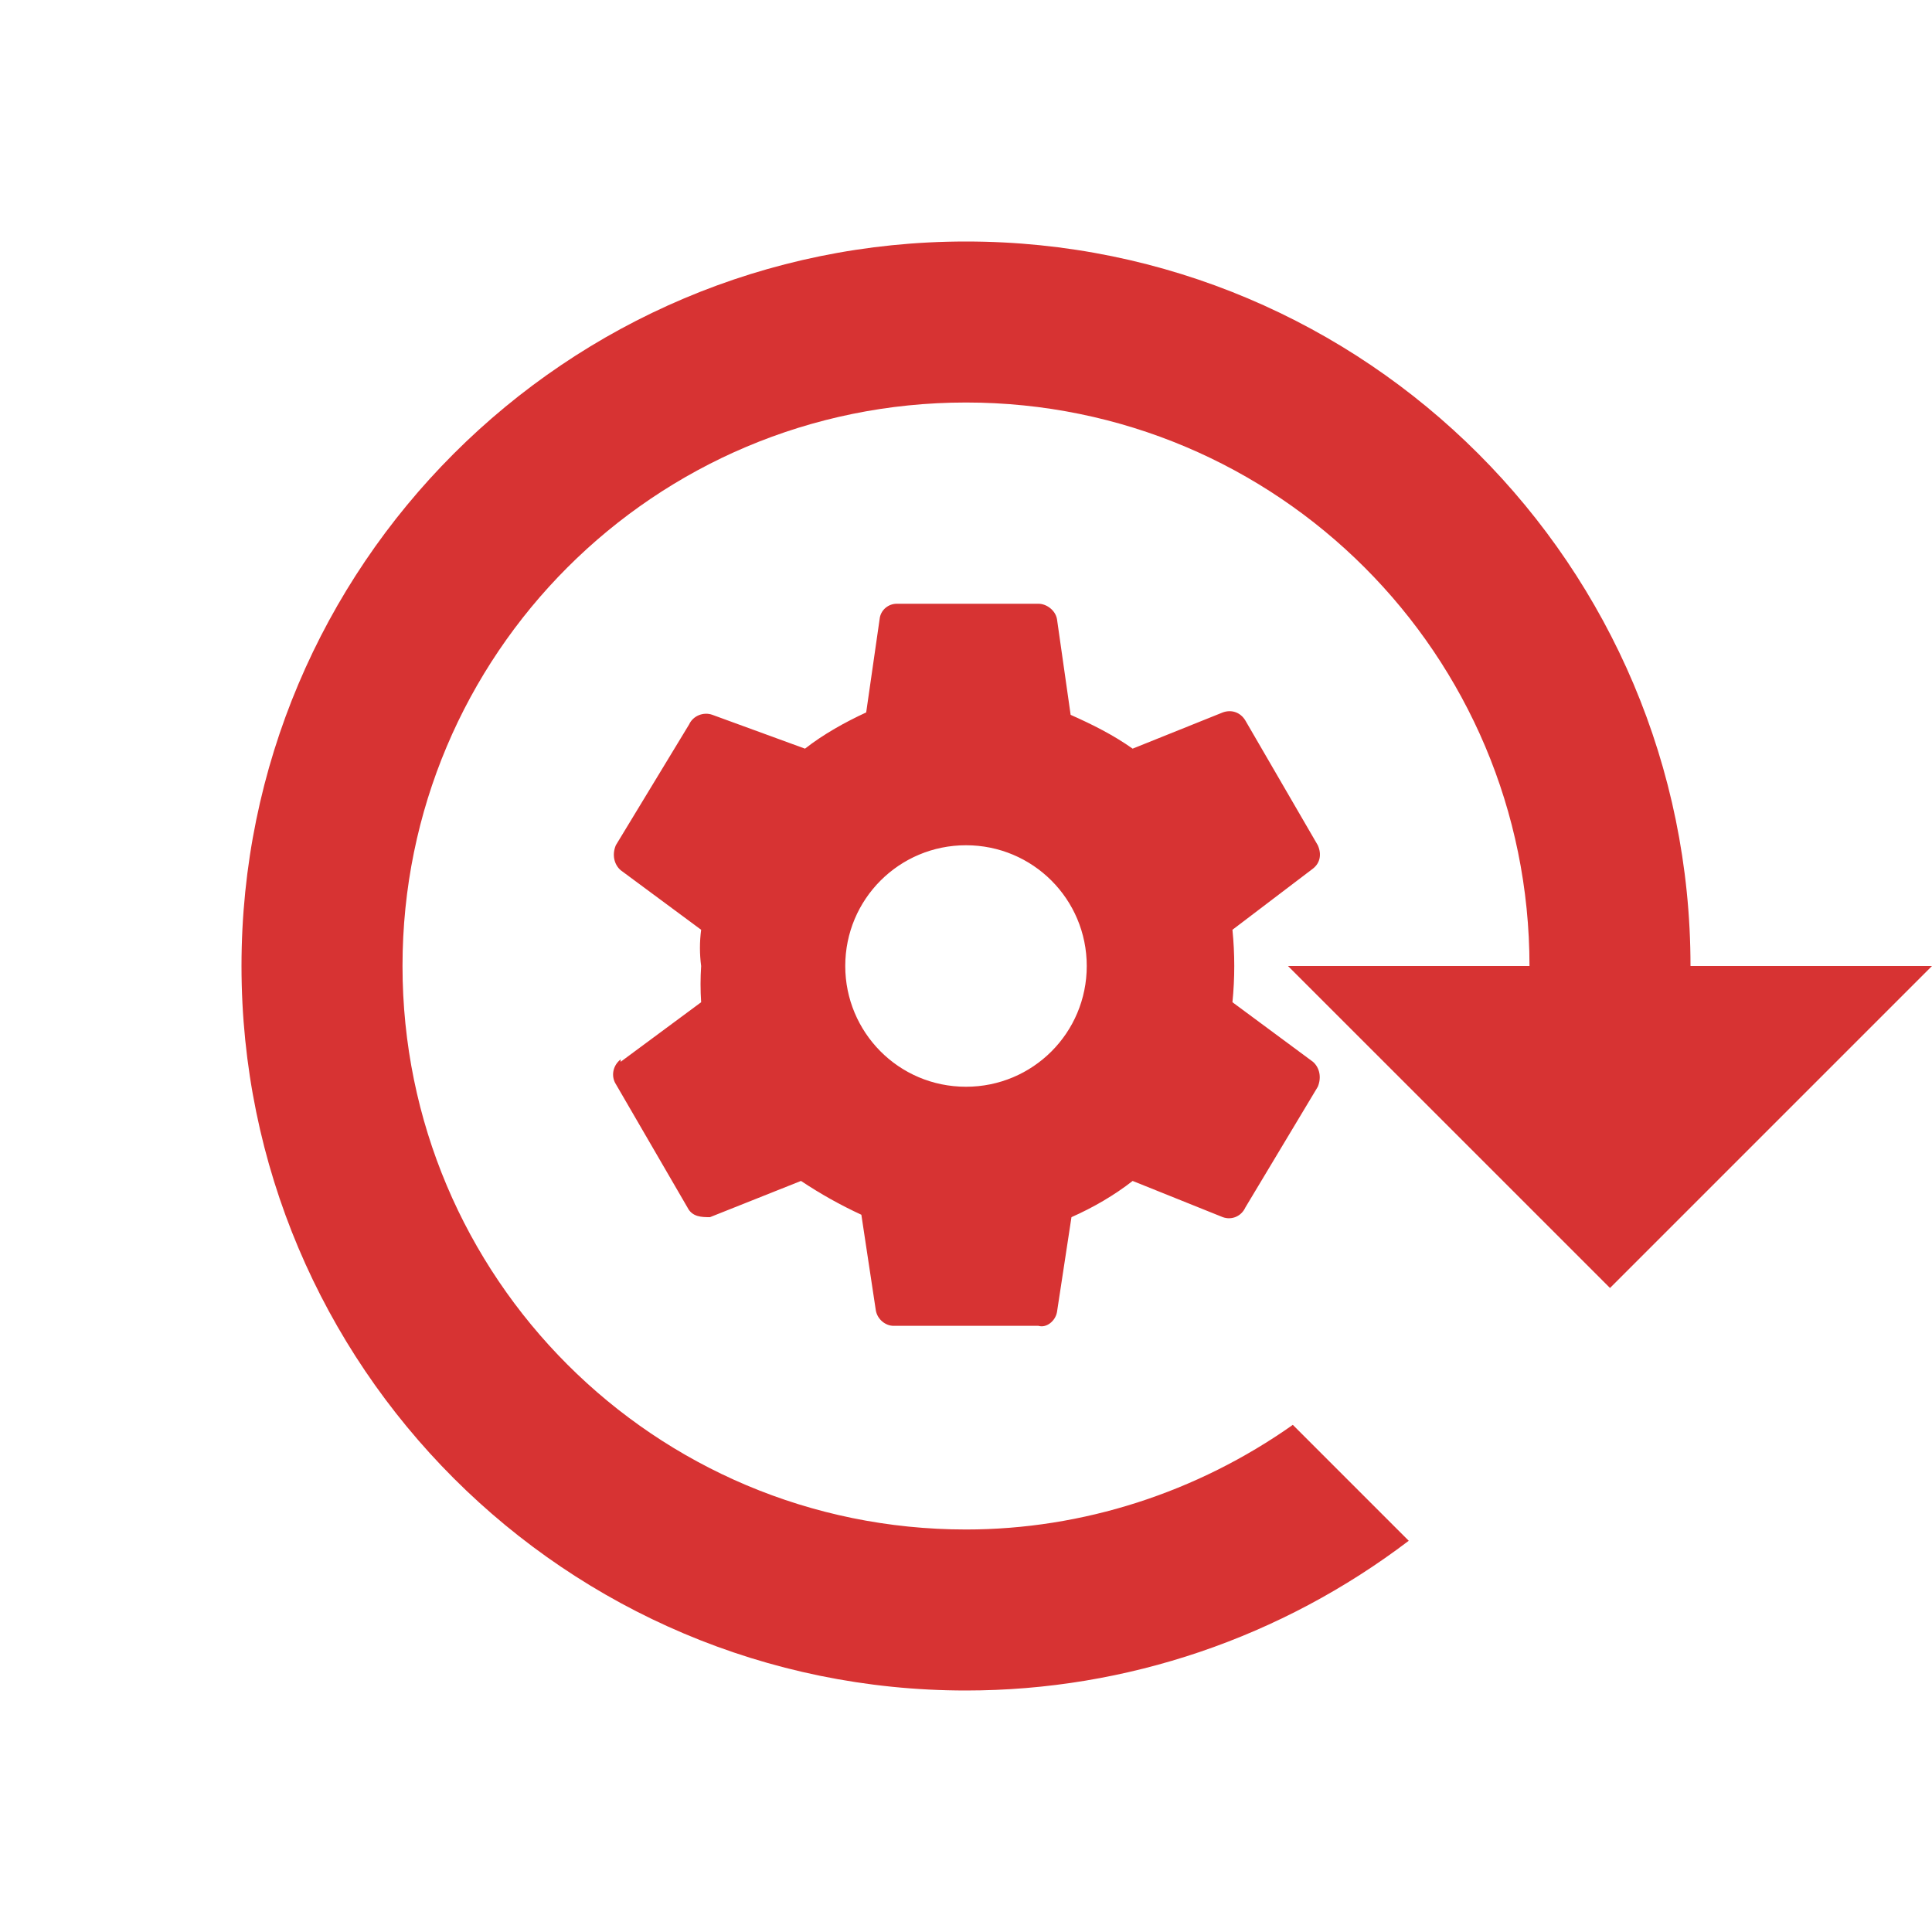 <svg width="80" height="80" viewBox="0 0 80 80" fill="none" xmlns="http://www.w3.org/2000/svg">
<path d="M40 10C23.433 10 10 23.433 10 40C10 56.567 23.433 70 40 70C46.667 70 53.067 67.8 58.333 63.8L53.533 59C49.567 61.8 44.833 63.333 40 63.333C27.1 63.333 16.667 52.9 16.667 40C16.667 27.1 27.1 16.667 40 16.667C52.9 16.667 63.333 27.1 63.333 40H53.333L66.667 53.333L80 40H70C70 23.433 56.567 10 40 10ZM25.7 43.867C25.4 44.1 25.3 44.5 25.467 44.833L28.467 50C28.667 50.4 29.067 50.4 29.4 50.4L33.167 48.9C33.967 49.433 34.8 49.9 35.667 50.3L36.267 54.267C36.333 54.633 36.667 54.9 37 54.9H43C43.333 55 43.7 54.7 43.767 54.333L44.367 50.4C45.267 50 46.133 49.5 46.9 48.9L50.633 50.4C51 50.533 51.4 50.367 51.567 50L54.567 45C54.733 44.6 54.633 44.2 54.367 43.967L51.033 41.5C51.133 40.5 51.133 39.5 51.033 38.5L54.367 35.967C54.667 35.733 54.733 35.367 54.567 35L51.567 29.833C51.367 29.5 51 29.367 50.633 29.5L46.9 31C46.1 30.433 45.233 30 44.333 29.6L43.767 25.633C43.7 25.267 43.333 25 43 25H37.133C36.8 25 36.5 25.233 36.433 25.567L35.867 29.5C35 29.9 34.1 30.4 33.333 31L29.5 29.6C29.133 29.467 28.7 29.633 28.533 30L25.5 35C25.333 35.4 25.433 35.8 25.7 36.033L29.033 38.5C28.967 39 28.967 39.5 29.033 40C29 40.5 29 41 29.033 41.5L25.7 43.967M40 45C37.2 45 35 42.733 35 40C35 37.233 37.233 35 40 35C42.767 35 45 37.233 45 40C45 42.767 42.767 45 40 45Z" fill="#D73333"/>
</svg>
